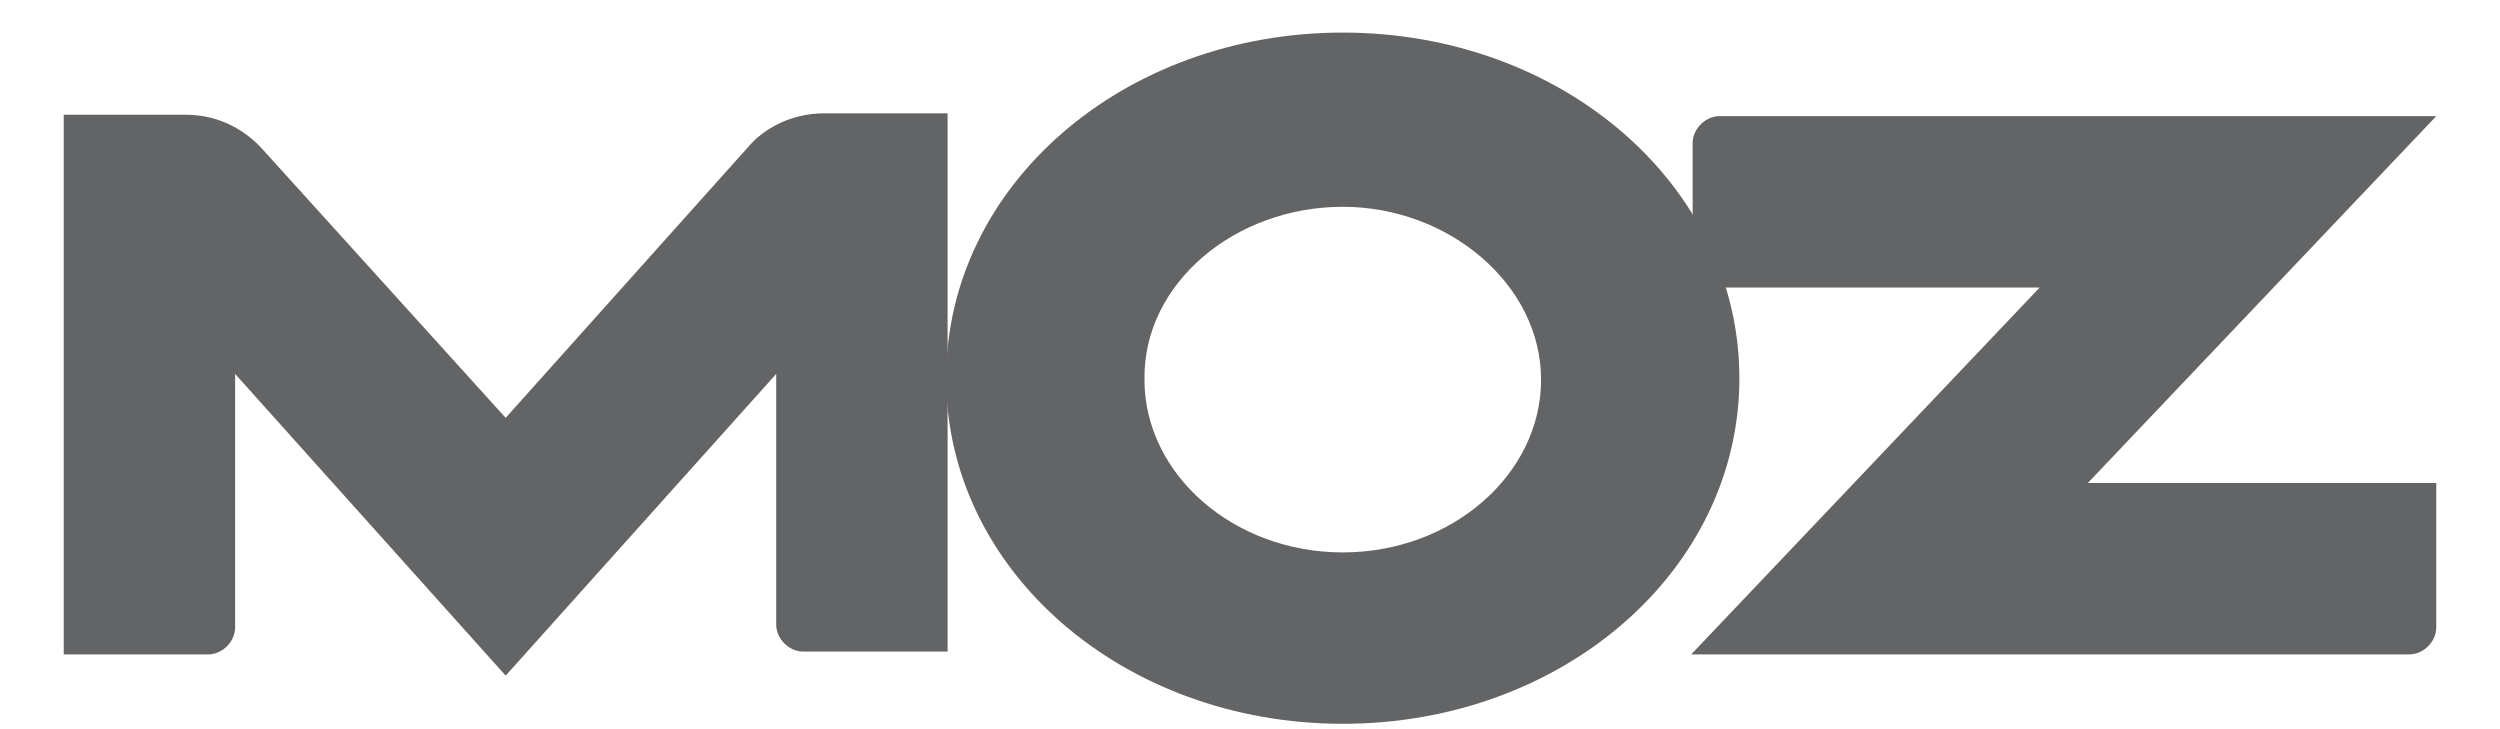 <?xml version="1.0" encoding="utf-8"?>
<!-- Generator: Adobe Illustrator 25.0.0, SVG Export Plug-In . SVG Version: 6.00 Build 0)  -->
<svg version="1.1" id="Layer_1" xmlns="http://www.w3.org/2000/svg" xmlns:xlink="http://www.w3.org/1999/xlink" x="0px" y="0px"
	 viewBox="0 0 176.5 51.5" style="enable-background:new 0 0 176.5 51.5;" xml:space="preserve">
<style type="text/css">
	.st0{fill-rule:evenodd;clip-rule:evenodd;fill:#636466;}
</style>
<g>
	<path class="st0" d="M4.5,46.2h10.2c1,0,1.9-0.9,1.9-1.9V26.4l19.1,21.3l19.1-21.3v17.7c0,1,0.9,1.9,1.9,1.9h10.2v-38h-8.7
		c-2.5,0-4.4,1.2-5.4,2.4L35.7,29.5L18.5,10.5c-1-1.1-2.8-2.4-5.4-2.4H4.5V46.2z"/>
	<path class="st0" d="M119.4,46.2h50.7c1,0,1.9-0.9,1.9-1.9V34.1h-24.6L172,8.2h-50.6c-1,0-1.9,0.9-1.9,1.9v10.2H144L119.4,46.2z"/>
	<path class="st0" d="M94.8,2.3c15.5,0,28,10.8,28,24.4s-12.5,24.4-28,24.4s-28-10.8-28-24.4S79.3,2.3,94.8,2.3z M94.8,14.6
		c7.5,0,14,5.5,14,12.2S102.5,39,94.8,39s-14-5.5-14-12.2C80.7,20,87.2,14.6,94.8,14.6z"/>
</g>
</svg>
